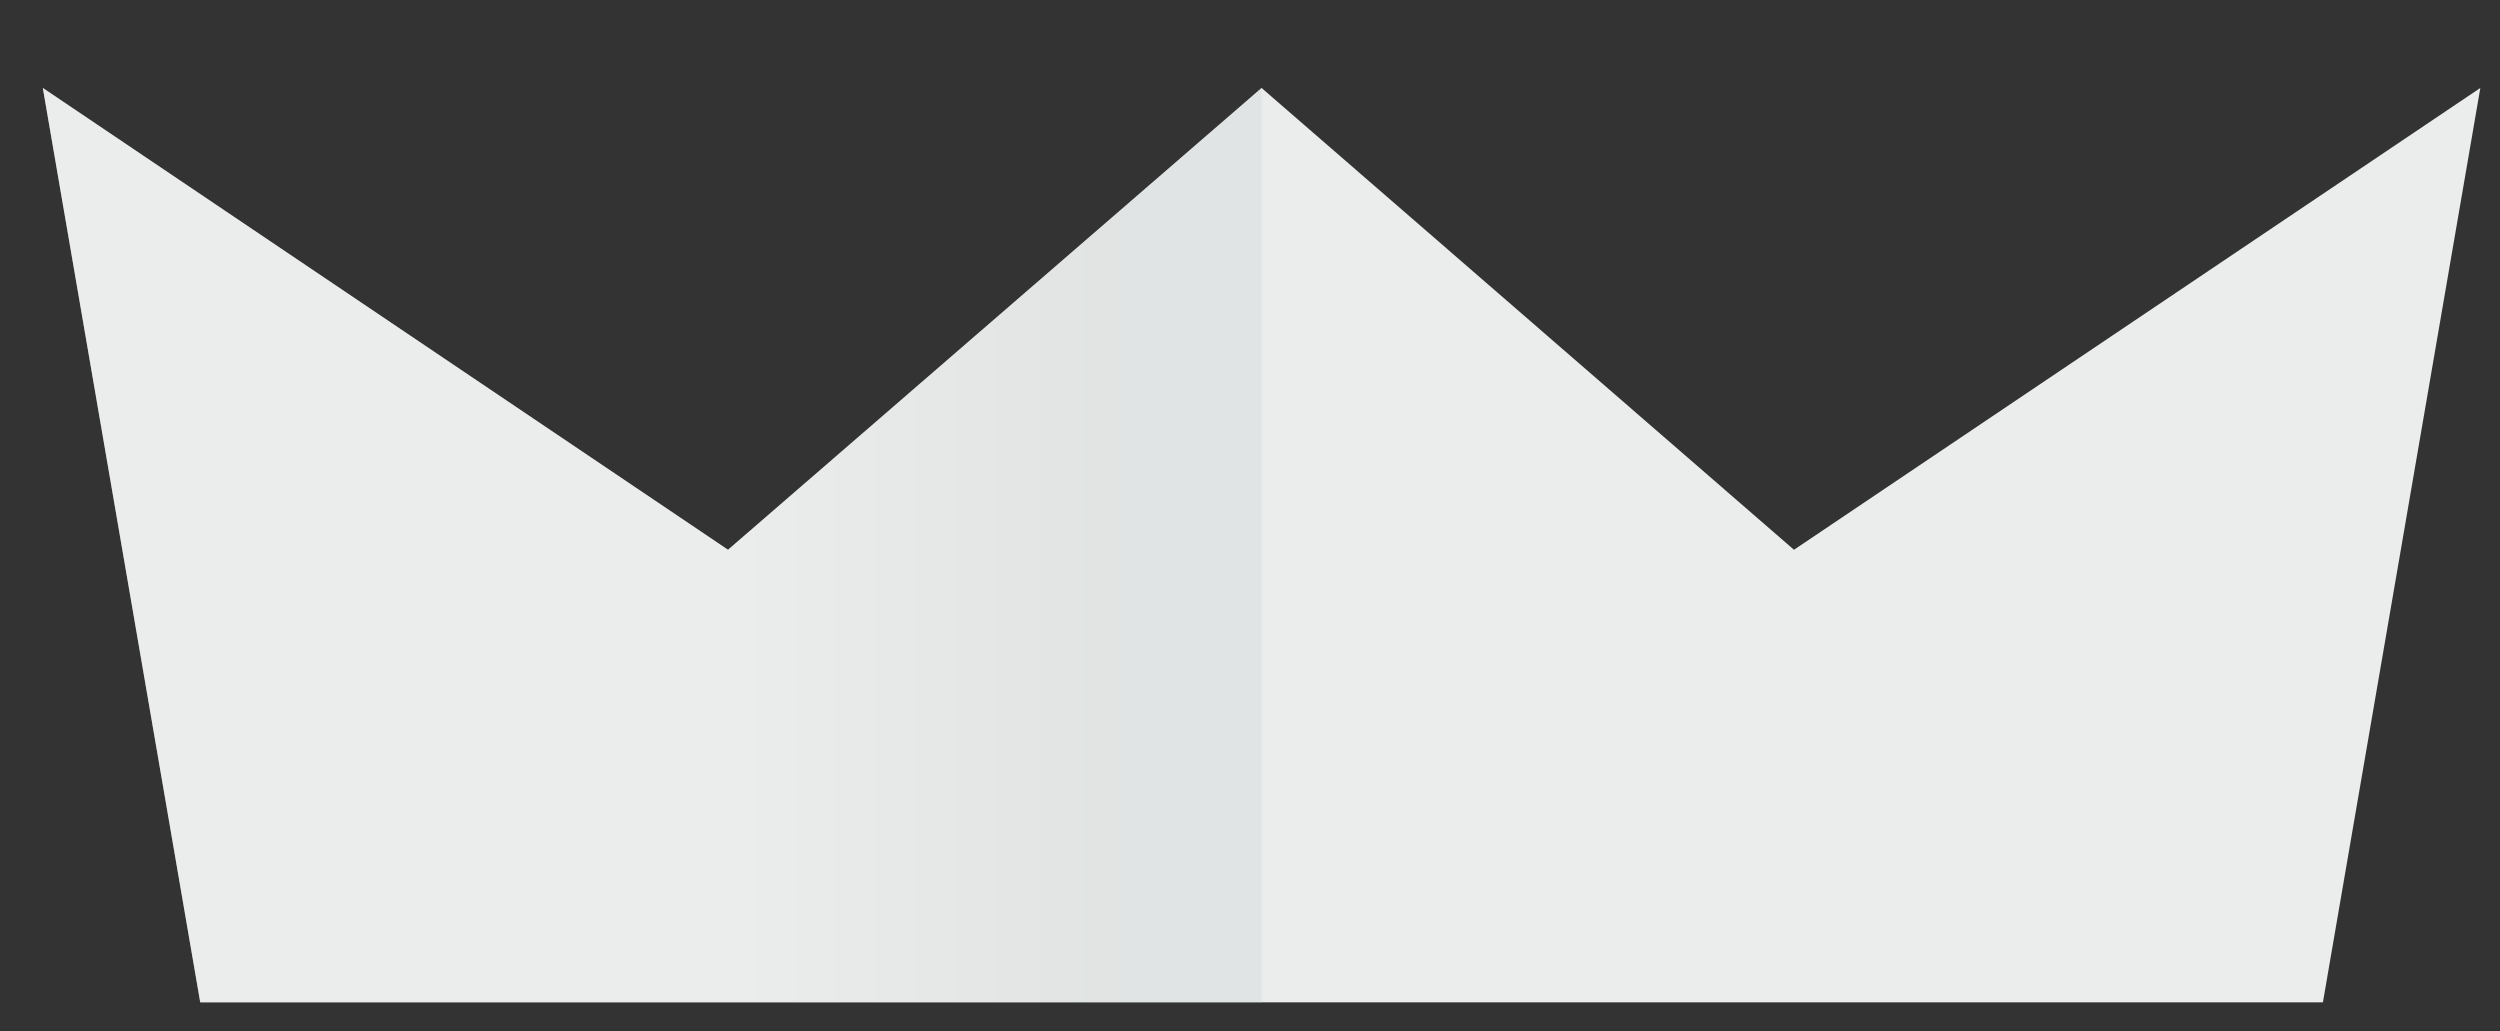 <svg xmlns="http://www.w3.org/2000/svg" xmlns:xlink="http://www.w3.org/1999/xlink" id="&#x421;&#x43B;&#x43E;&#x439;_1" x="0px" y="0px" viewBox="0 0 216 89.1" style="enable-background:new 0 0 216 89.1;" xml:space="preserve"><rect x="0" y="0" width="216" height="89.1" fill="#333333" stroke="none"/> <style type="text/css"> .st0{fill:#EBECEC;} .st1{opacity:0.4;fill:url(#SVGID_1_);enable-background:new ;} </style> <g> <g> <polygon class="st0" points="155,47.5 109,7.6 62.9,47.5 3.7,7.6 17.3,86.6 200.7,86.6 214.3,7.6 "></polygon> <linearGradient id="SVGID_1_" gradientUnits="userSpaceOnUse" x1="3.507" y1="170.912" x2="108.945" y2="170.912" gradientTransform="matrix(1 0 0 -1 0 218)"> <stop offset="0.401" style="stop-color:#EBECEC"></stop> <stop offset="0.568" style="stop-color:#EBECEC"></stop> <stop offset="0.887" style="stop-color:#D3D6D6"></stop> <stop offset="1" style="stop-color:#D3D6D6"></stop> </linearGradient> <polygon class="st1" points="109,7.6 109,86.6 17.3,86.6 3.7,7.6 62.9,47.5 "></polygon> </g> </g> </svg>